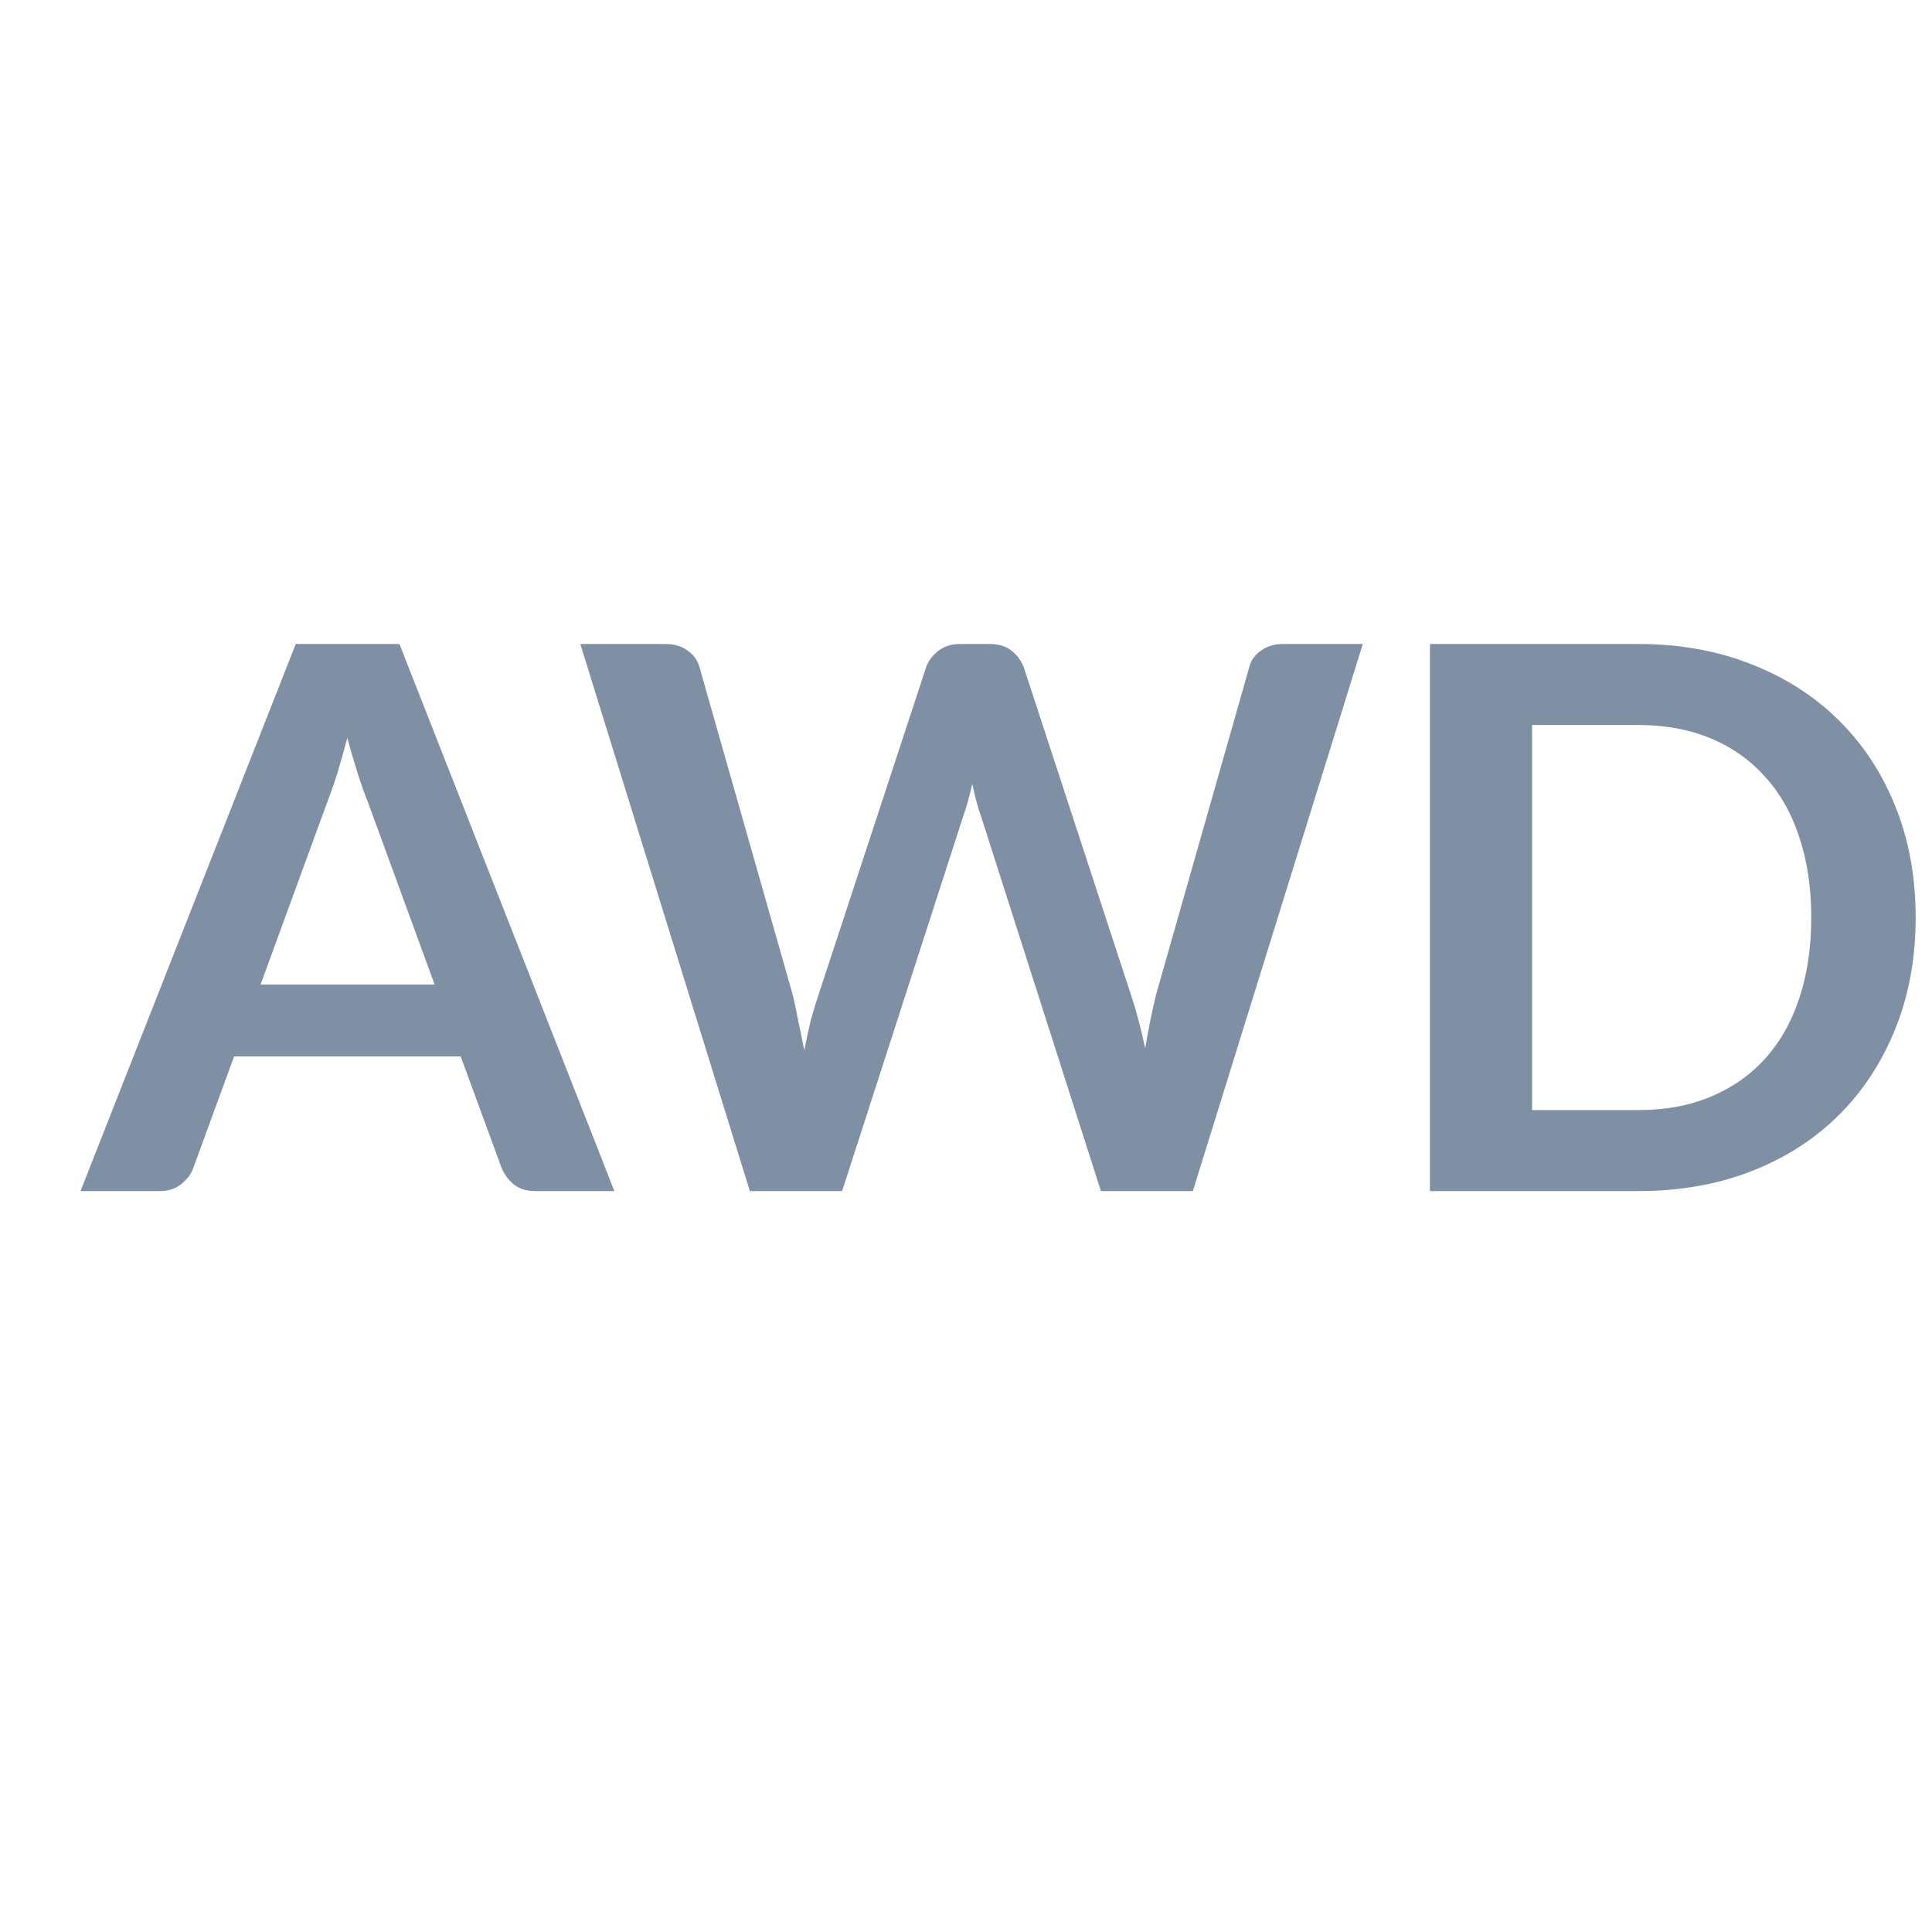 <svg width="24" height="24" viewBox="0 0 24 24" fill="none" xmlns="http://www.w3.org/2000/svg">
<g clip-path="url(#clip0_2662_1063)">
<path d="M5.399 12.23L4.572 9.969C4.531 9.869 4.489 9.75 4.445 9.612C4.401 9.474 4.357 9.325 4.314 9.166C4.273 9.325 4.23 9.476 4.187 9.617C4.143 9.755 4.1 9.875 4.06 9.979L3.237 12.23H5.399ZM7.632 14.796H6.654C6.544 14.796 6.455 14.77 6.386 14.716C6.317 14.66 6.266 14.591 6.231 14.509L5.723 13.123H2.908L2.401 14.509C2.376 14.582 2.327 14.647 2.255 14.707C2.183 14.766 2.094 14.796 1.987 14.796H1L3.674 8H4.962L7.632 14.796Z" fill="#7F8FA4"/>
<path d="M16.929 8L14.818 14.796H13.676L12.191 10.153C12.15 10.04 12.113 9.902 12.078 9.739C12.059 9.817 12.041 9.891 12.022 9.96C12.003 10.029 11.983 10.093 11.961 10.153L10.461 14.796H9.315L7.209 8H8.266C8.376 8 8.467 8.027 8.539 8.08C8.614 8.13 8.664 8.199 8.689 8.287L9.846 12.352C9.871 12.453 9.894 12.562 9.916 12.681C9.941 12.797 9.966 12.919 9.991 13.048C10.017 12.916 10.043 12.792 10.071 12.677C10.103 12.561 10.136 12.453 10.17 12.352L11.505 8.287C11.53 8.215 11.578 8.149 11.65 8.089C11.726 8.03 11.816 8 11.923 8H12.294C12.404 8 12.493 8.027 12.562 8.08C12.631 8.133 12.683 8.202 12.717 8.287L14.047 12.352C14.113 12.546 14.173 12.771 14.226 13.024C14.267 12.777 14.312 12.553 14.362 12.352L15.519 8.287C15.537 8.208 15.584 8.141 15.66 8.085C15.738 8.028 15.83 8 15.937 8H16.929Z" fill="#7F8FA4"/>
<path d="M23.797 11.398C23.797 11.896 23.715 12.354 23.548 12.771C23.382 13.187 23.149 13.546 22.848 13.847C22.547 14.148 22.185 14.381 21.762 14.547C21.339 14.713 20.869 14.796 20.352 14.796H17.763V8H20.352C20.869 8 21.339 8.085 21.762 8.254C22.185 8.42 22.547 8.653 22.848 8.954C23.149 9.252 23.382 9.609 23.548 10.026C23.715 10.442 23.797 10.9 23.797 11.398ZM22.5 11.398C22.5 11.025 22.45 10.691 22.35 10.397C22.253 10.099 22.11 9.849 21.922 9.645C21.737 9.438 21.512 9.28 21.245 9.17C20.982 9.061 20.684 9.006 20.352 9.006H19.032V13.79H20.352C20.684 13.79 20.982 13.736 21.245 13.626C21.512 13.516 21.737 13.36 21.922 13.156C22.11 12.949 22.253 12.698 22.35 12.404C22.45 12.106 22.5 11.771 22.5 11.398Z" fill="#7F8FA4"/>
</g>
<defs>
<clipPath id="clip0_2662_1063">
<rect width="23" height="7" fill="white" transform="translate(1 8)"/>
</clipPath>
</defs>
</svg>
